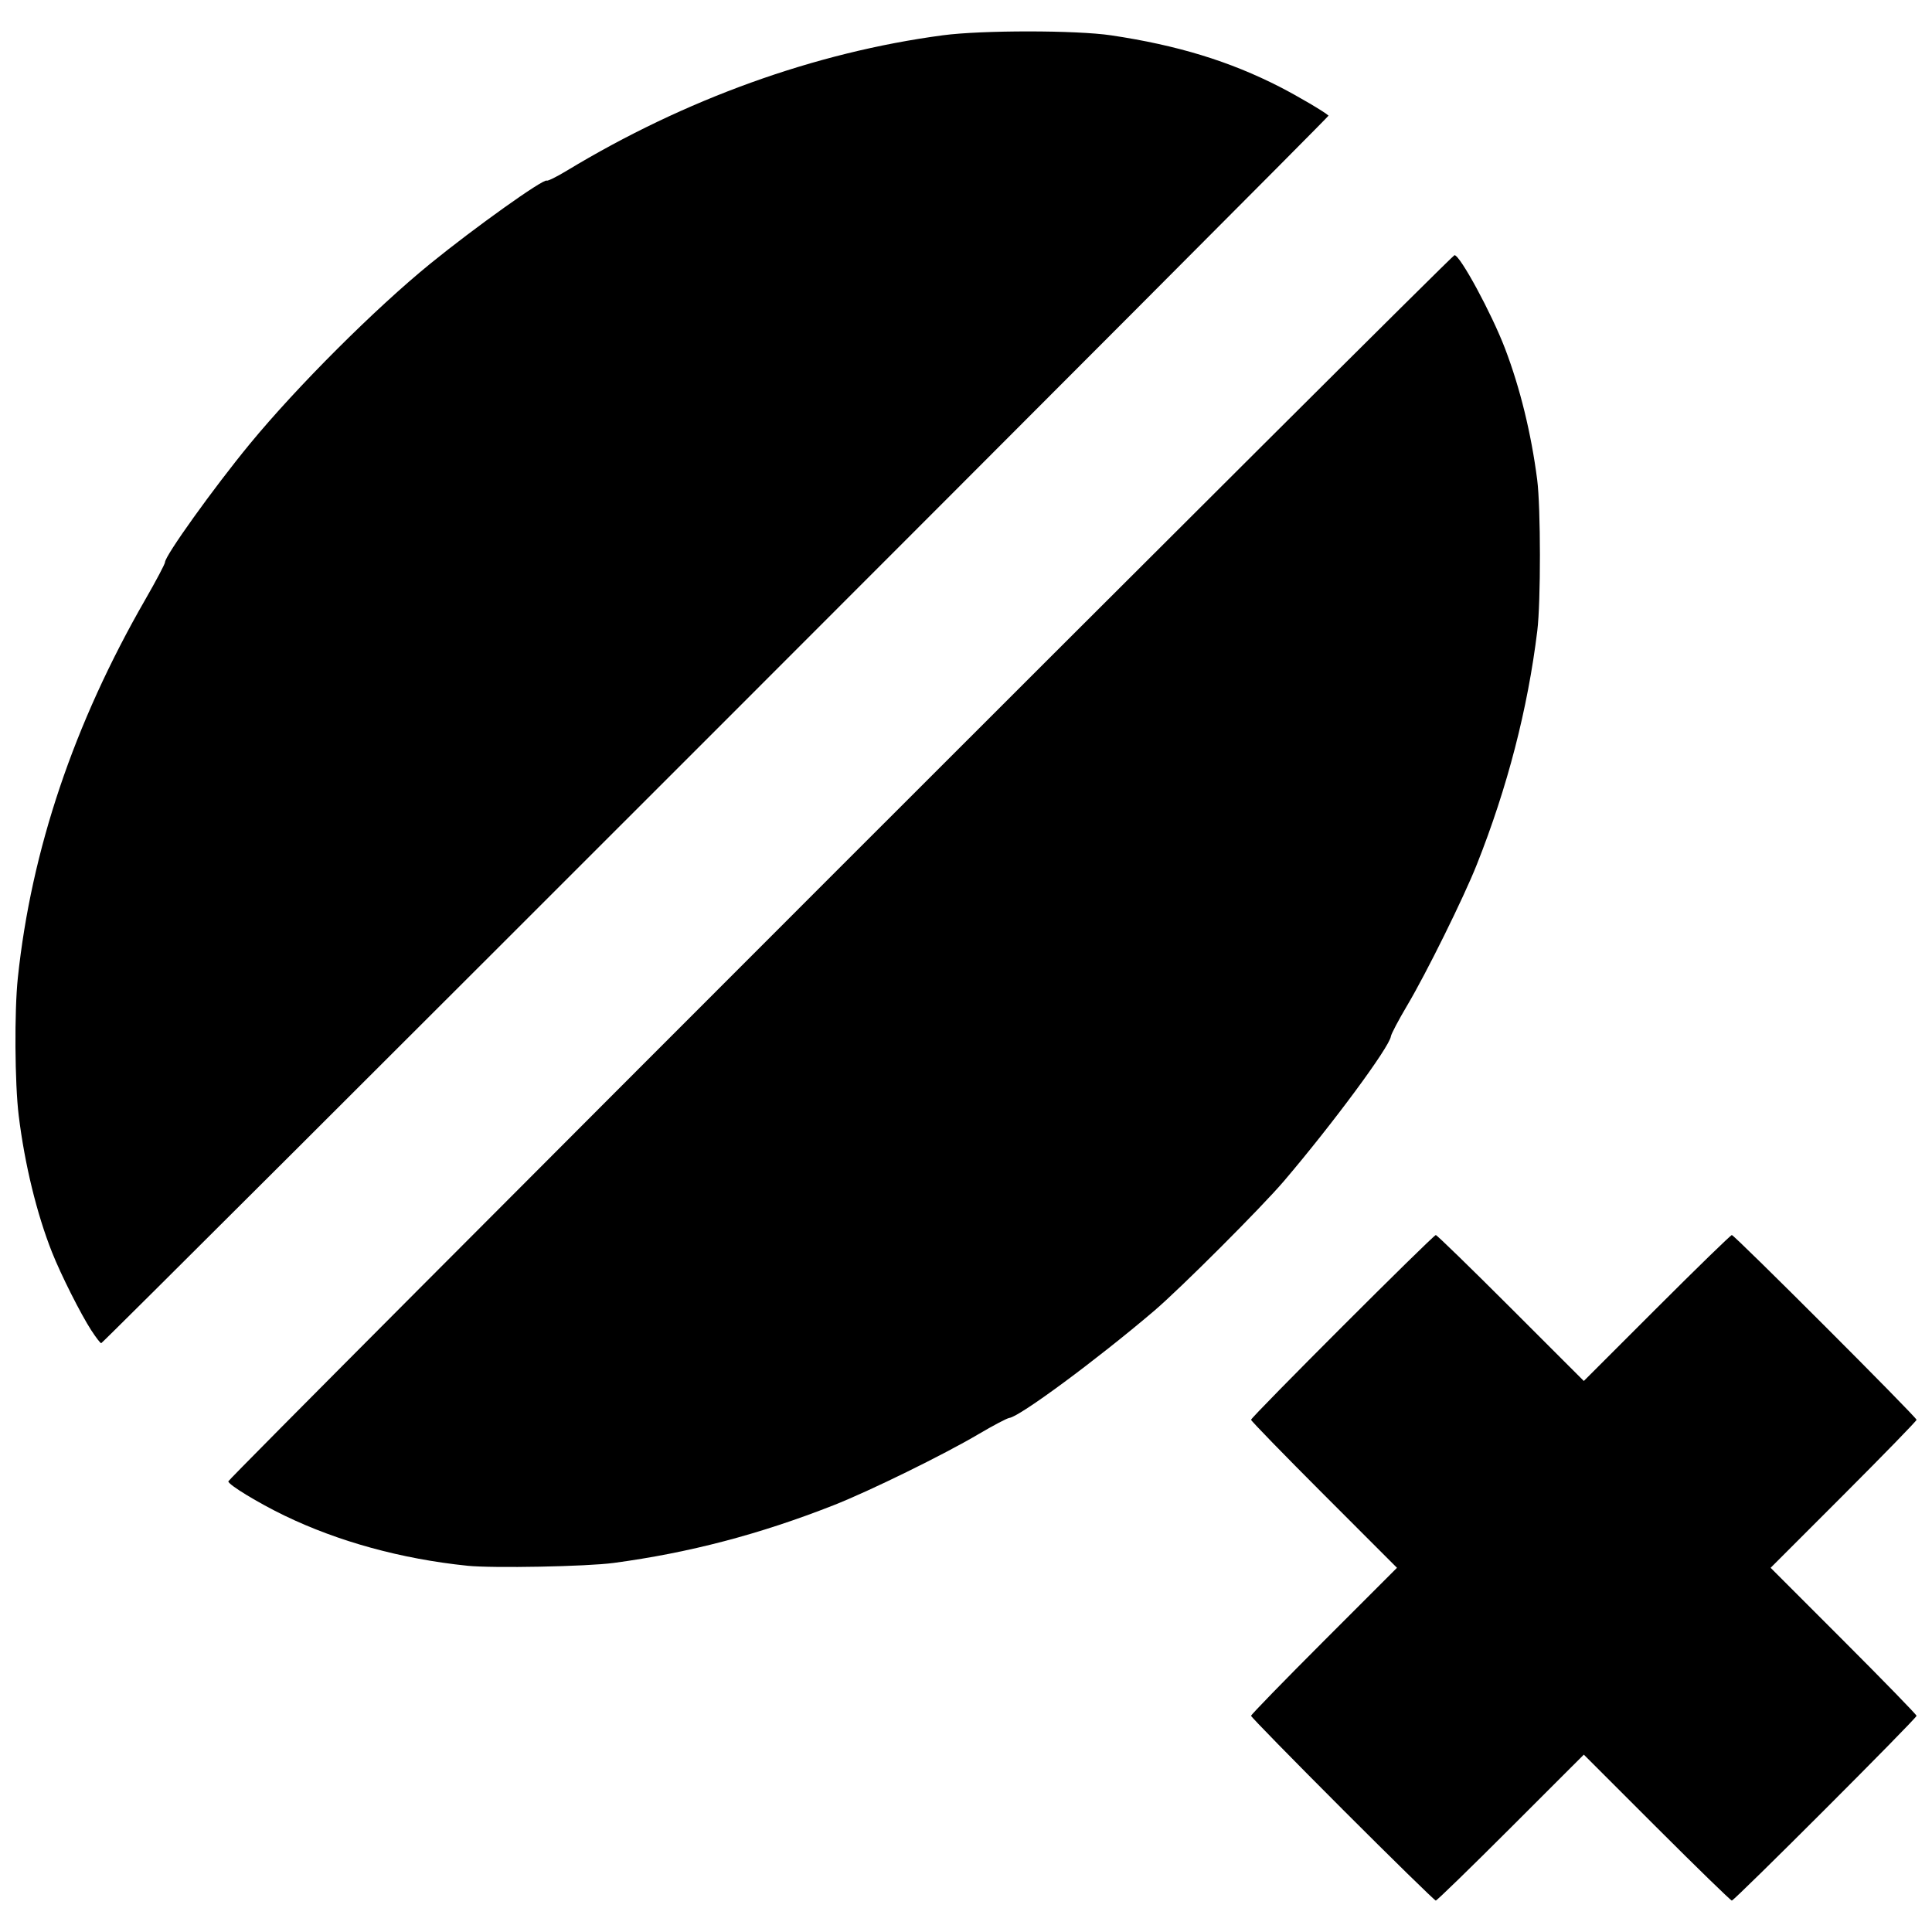 <?xml version="1.0" encoding="UTF-8"?>
<!-- Uploaded to: ICON Repo, www.iconrepo.com, Generator: ICON Repo Mixer Tools -->
<svg width="800px" height="800px" version="1.1" viewBox="144 144 512 512" xmlns="http://www.w3.org/2000/svg">
 <defs>
  <clipPath id="a">
   <path d="m148.09 152h503.81v496h-503.81z"/>
  </clipPath>
 </defs>
 <g clip-path="url(#a)">
  <path d="m499.75 623.45c-13.312-13.316-24.207-24.453-24.207-24.746s8.703-9.242 19.336-19.879l19.336-19.344-19.336-19.344c-10.637-10.641-19.336-19.586-19.336-19.883 0-0.703 48.254-48.953 48.961-48.953 0.293 0 9.242 8.703 19.879 19.336l19.344 19.336 19.344-19.336c10.641-10.637 19.586-19.336 19.883-19.336 0.703 0 48.953 48.254 48.953 48.961 0 0.293-8.703 9.242-19.336 19.879l-19.336 19.344 19.336 19.344c10.637 10.641 19.336 19.586 19.336 19.879 0 0.703-48.25 48.961-48.953 48.961-0.297 0-9.246-8.703-19.883-19.336l-19.344-19.336-19.344 19.336c-10.641 10.637-19.586 19.336-19.883 19.336s-11.434-10.895-24.746-24.211zm-231.95-64.52c-17.328-1.777-34.148-6.387-48.367-13.262-7.07-3.418-14.926-8.203-14.926-9.094 0-0.816 324.13-324.95 324.95-324.95 1.484 0 9.848 15.457 13.395 24.75 3.984 10.441 6.938 22.488 8.52 34.762 0.949 7.383 0.969 32.363 0.027 40.035-2.539 20.73-7.906 41.477-16.027 61.945-3.481 8.77-13.324 28.699-18.445 37.328-2.293 3.867-4.242 7.559-4.328 8.203-0.375 2.832-15.359 23.113-28.32 38.324-5.949 6.984-27.438 28.473-34.422 34.422-15.141 12.898-35.602 28.031-38.371 28.371-0.617 0.074-4.285 2.008-8.156 4.293-9.227 5.453-28.887 15.098-38.41 18.844-19.605 7.711-38.273 12.609-58.277 15.293-7.18 0.965-32.055 1.441-38.828 0.746zm-99.555-62.289c-2.891-4.473-8.07-14.762-10.449-20.75-4.047-10.195-7.254-23.359-8.836-36.242-1.047-8.539-1.172-27.648-0.234-36.516 3.574-33.887 14.848-67.34 33.777-100.25 2.875-4.996 5.227-9.449 5.227-9.891 0-1.711 12.906-19.715 22.457-31.324 12.492-15.188 33.23-35.898 47.875-47.816 11.695-9.516 29.945-22.535 30.828-21.988 0.262 0.164 2.625-1.004 5.25-2.59 31.395-19.004 65.805-31.402 99.715-35.922 10.32-1.375 35.367-1.367 44.633 0.016 17.484 2.609 31.352 6.848 44.633 13.641 4.777 2.445 11.867 6.621 12.961 7.633 0.305 0.281-324.68 325.32-325.26 325.32-0.23 0-1.387-1.496-2.57-3.328z"/>
 </g>
</svg>